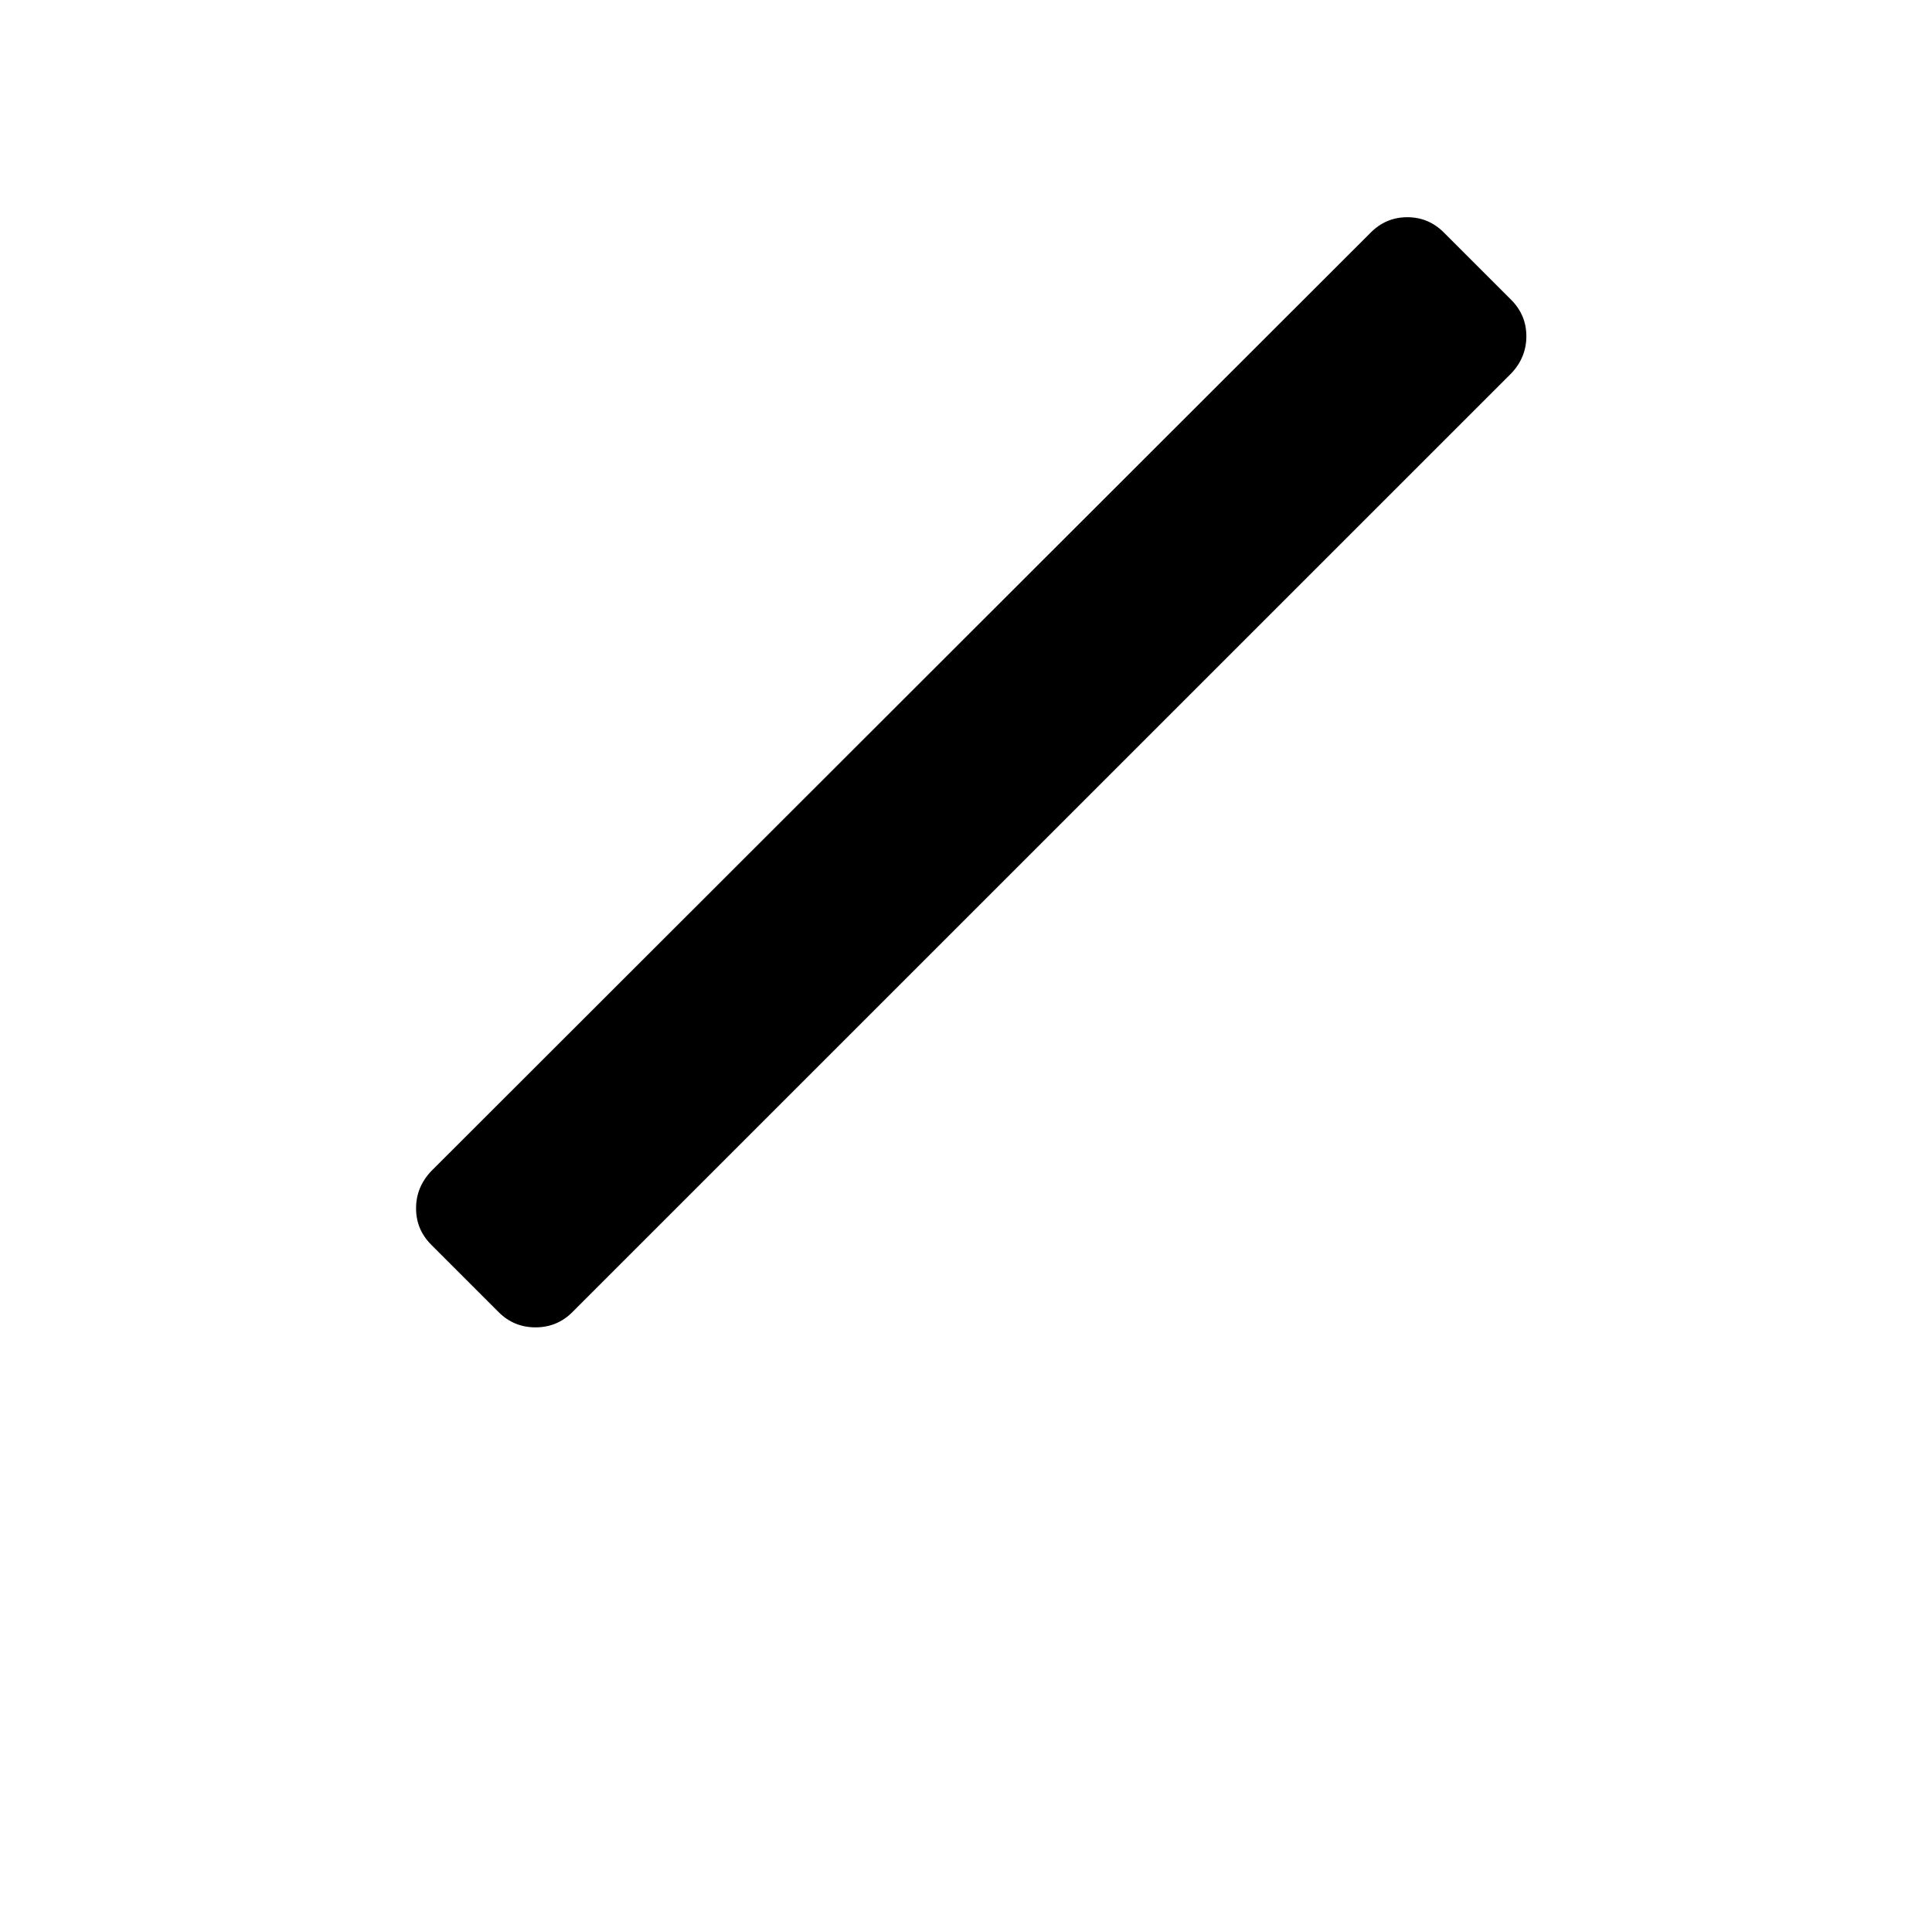 <?xml version="1.0" standalone="no"?>
<!DOCTYPE svg PUBLIC "-//W3C//DTD SVG 1.1//EN" "http://www.w3.org/Graphics/SVG/1.1/DTD/svg11.dtd" >
<svg xmlns="http://www.w3.org/2000/svg" xmlns:xlink="http://www.w3.org/1999/xlink" version="1.1" viewBox="-10 0 2410 2400">
   <path fill="currentColor"
d="M528 1461l1172 -1171q19 -19 45.5 -19t45.5 19l84 84q19 19 19 45.5t-19 46.5l-1171 1171q-19 19 -46 19t-46 -19l-84 -84q-19 -19 -19 -45.5t19 -46.5z" />
</svg>
